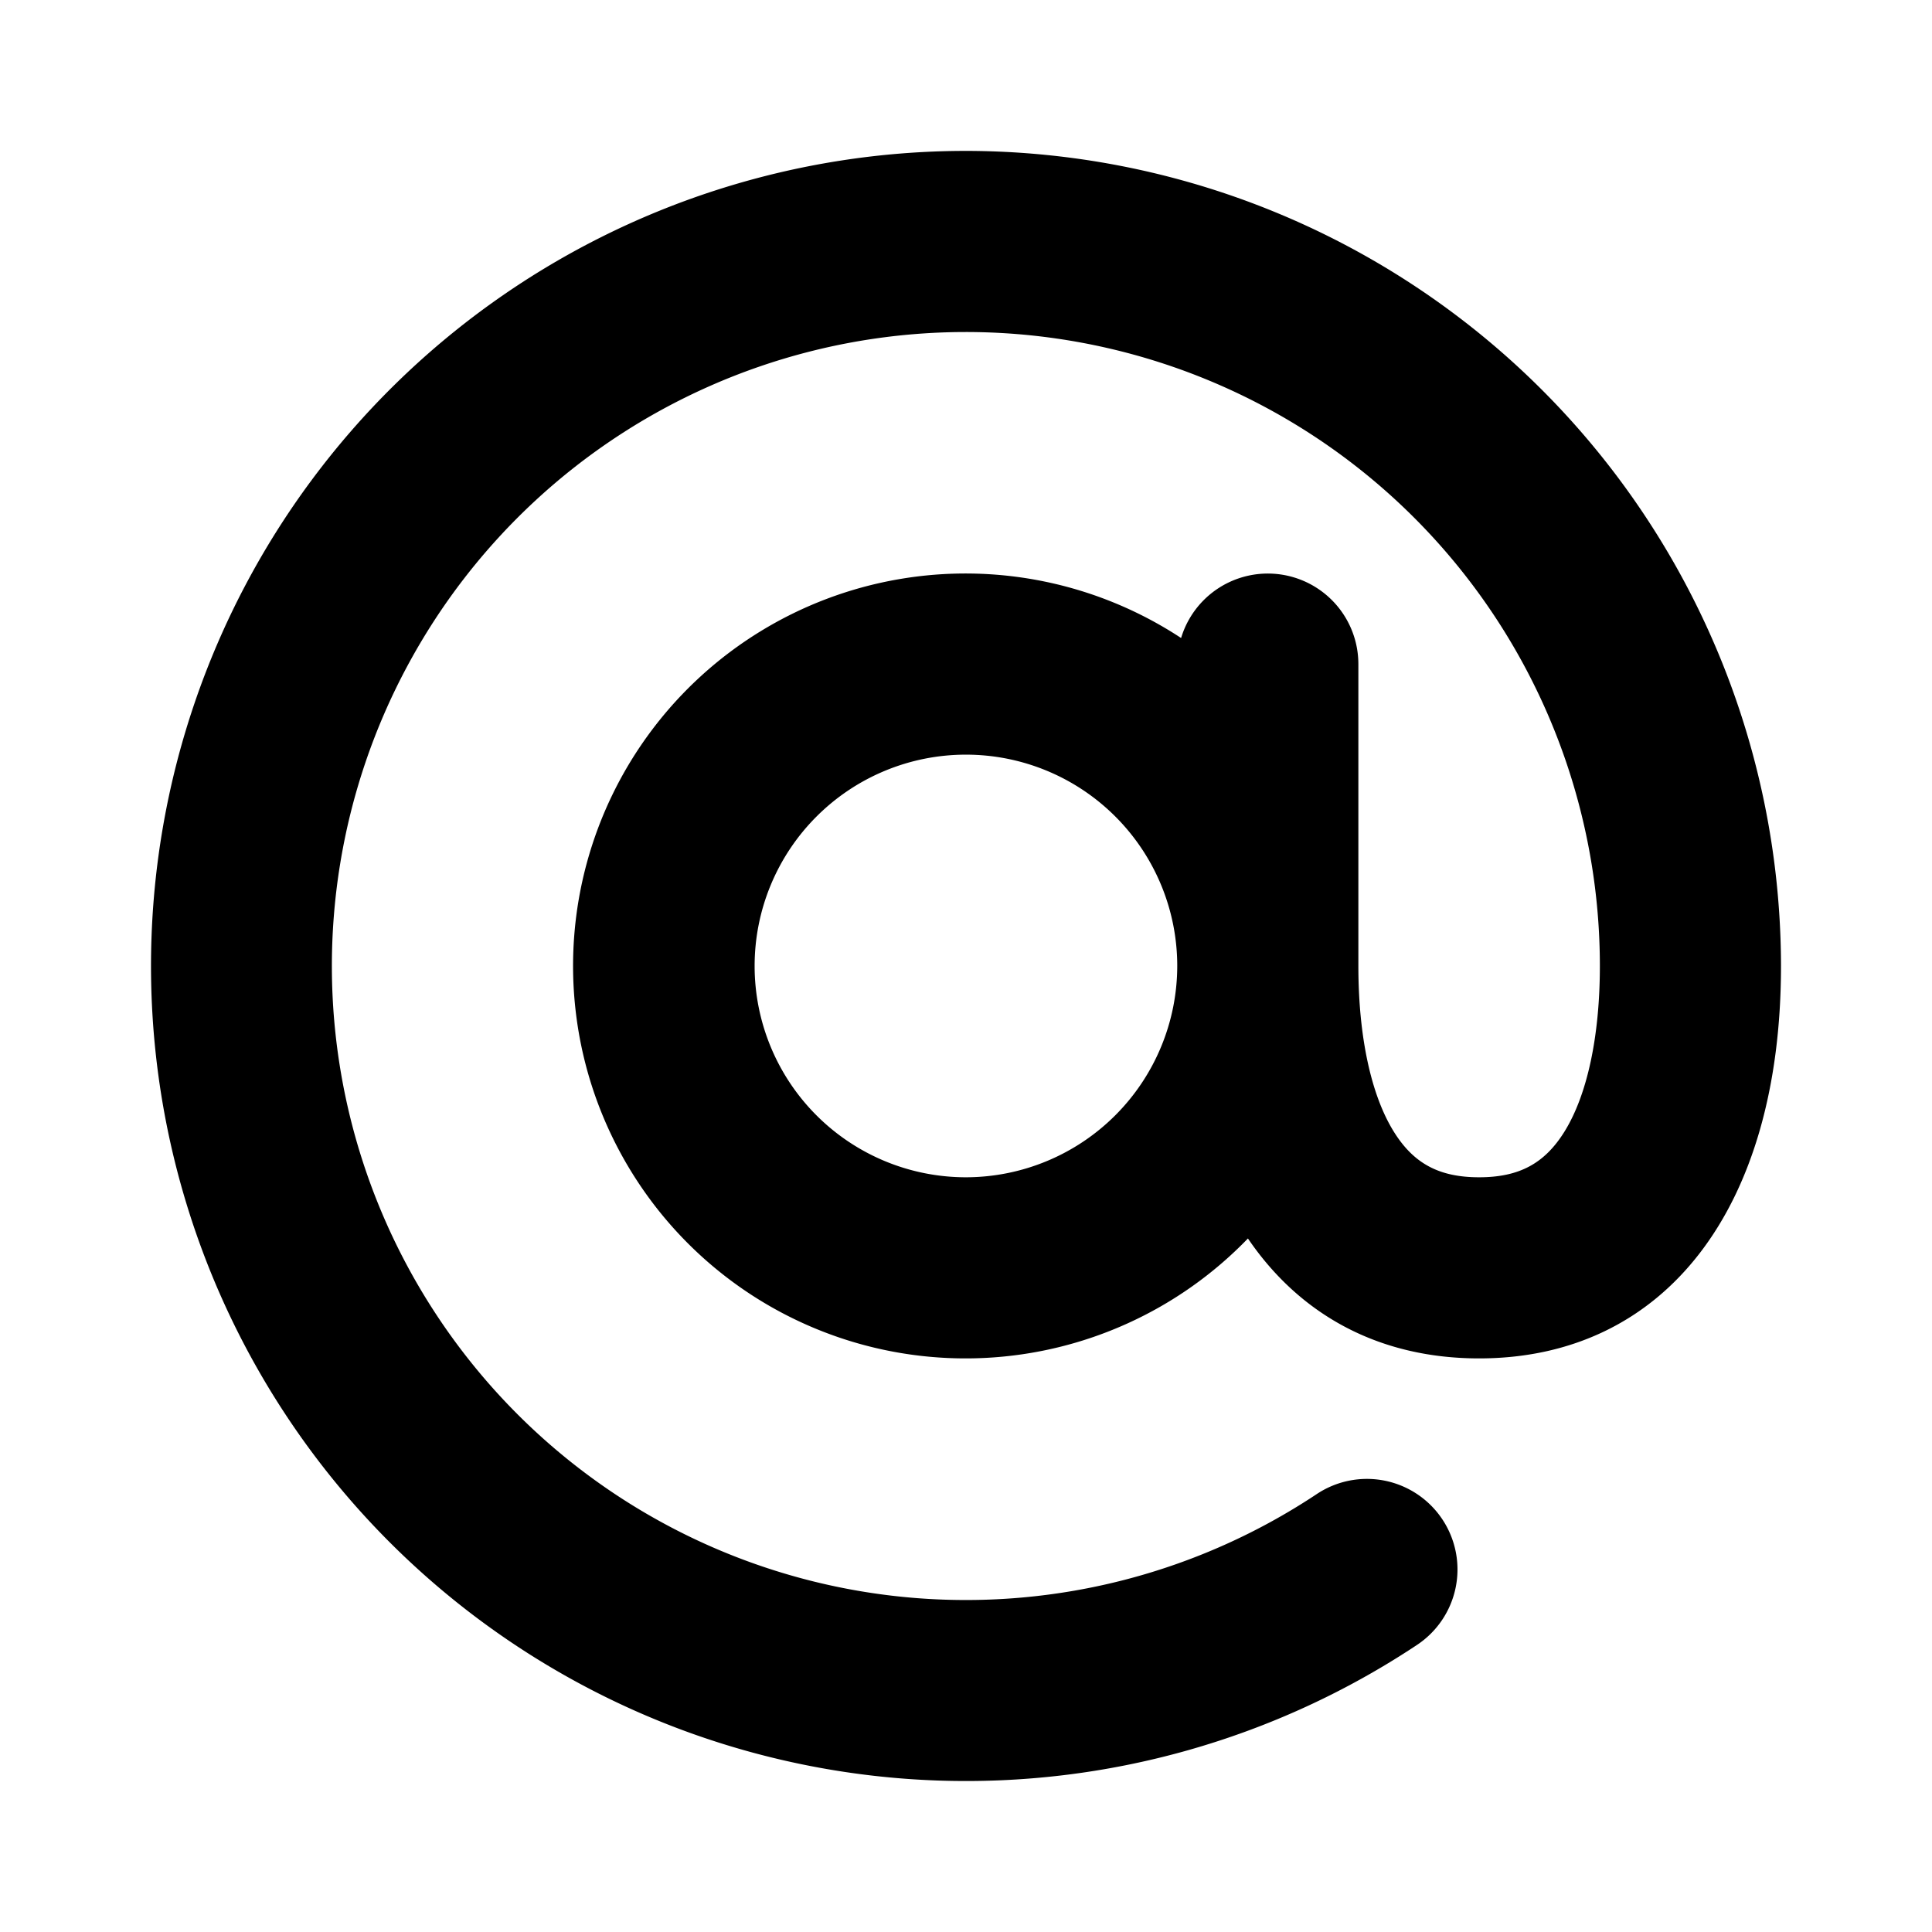 <?xml version="1.0" encoding="utf-8"?>
<svg fill="#000000" width="800px" height="800px" viewBox="0 0 256 256" id="Flat" xmlns="http://www.w3.org/2000/svg">
  <path d="M127.991,19.995a108,108,0,1,0,59.725,197.995,12,12,0,1,0-13.287-19.986,84.008,84.008,0,1,1,37.562-70.009c0,9.288-1.666,17.083-4.691,21.949-2.637,4.241-6.019,6.051-11.309,6.051s-8.672-1.81-11.309-6.051c-3.025-4.866-4.691-12.661-4.691-21.949v-40A11.999,11.999,0,0,0,156.502,84.54a52.002,52.002,0,1,0,8.855,79.564c6.935,10.196,17.448,15.891,30.634,15.891,24.673,0,40-19.925,40-52A108.122,108.122,0,0,0,127.991,19.995Zm0,136a28,28,0,1,1,28-28A28.031,28.031,0,0,1,127.991,155.995Z"/>
</svg>